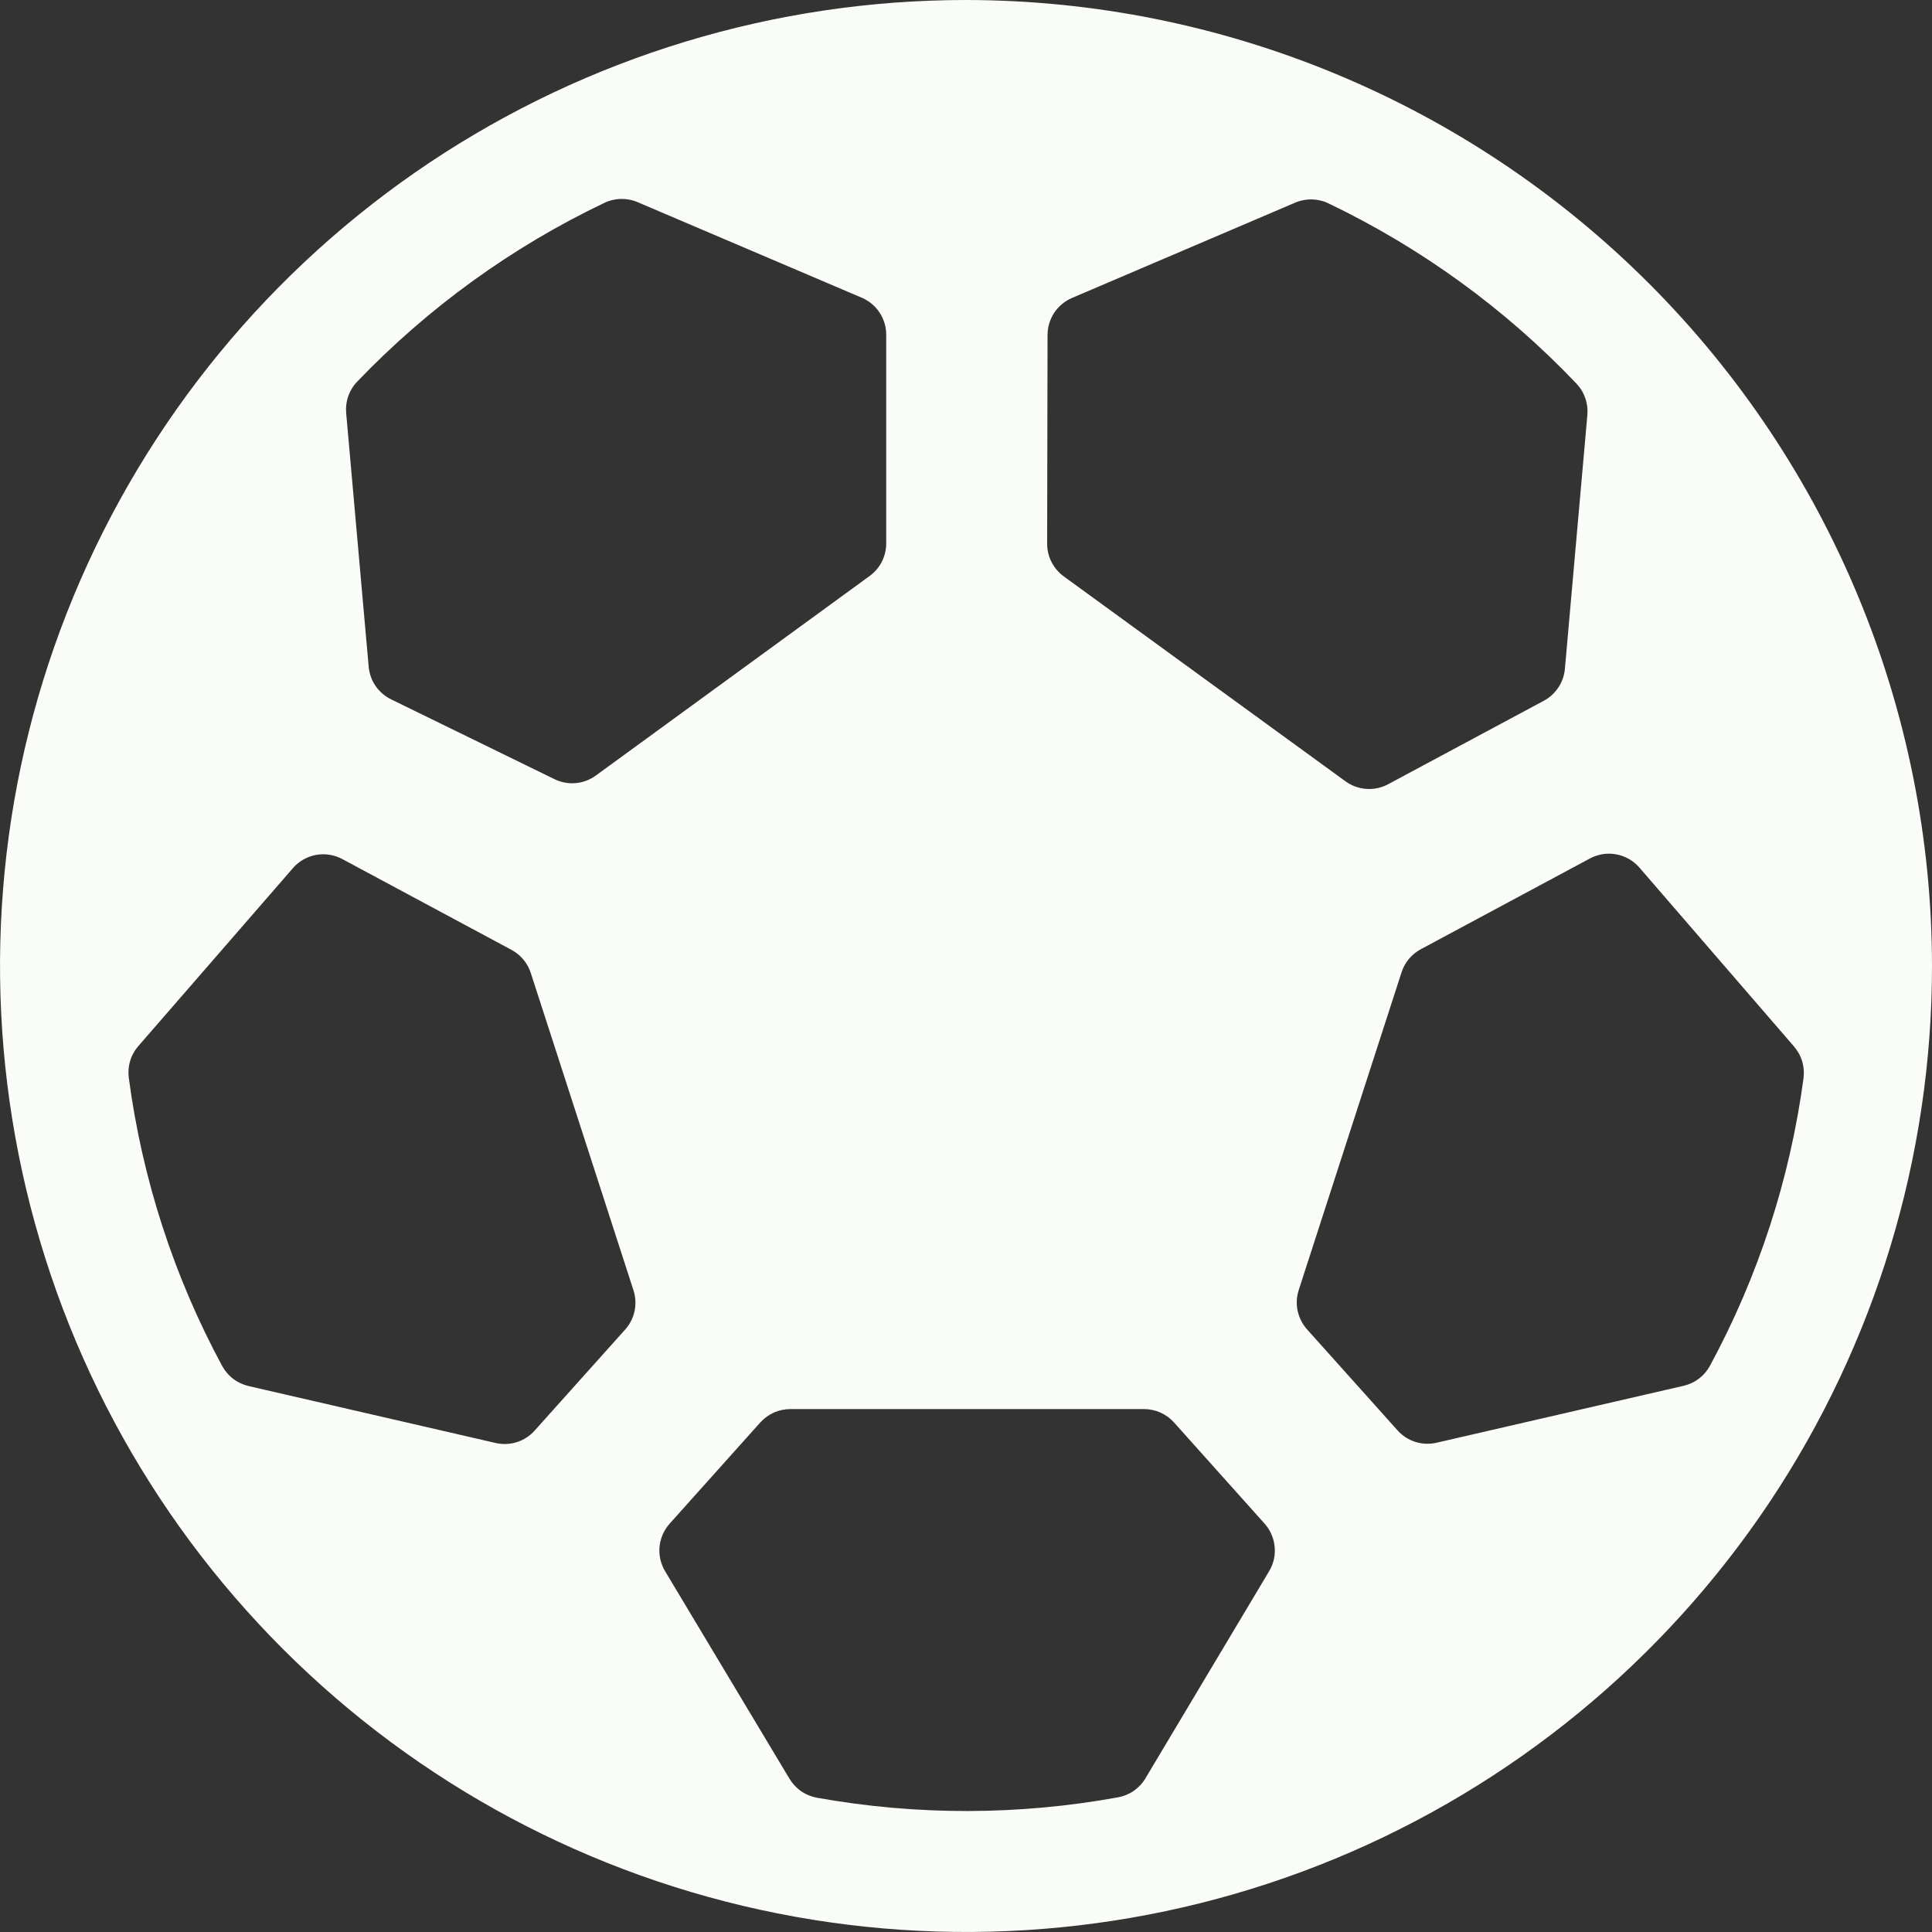 <svg width="24" height="24" viewBox="0 0 24 24" fill="none" xmlns="http://www.w3.org/2000/svg">
<rect x="0" y="0" width="24" height="24" fill="#333333" stroke="none"/>
<g clip-path="url(#clip0)">
<path d="M12 0C9.627 0 7.307 0.704 5.333 2.022C3.36 3.341 1.822 5.215 0.913 7.408C0.005 9.601 -0.232 12.013 0.231 14.341C0.694 16.669 1.836 18.807 3.515 20.485C5.193 22.163 7.331 23.306 9.659 23.769C11.987 24.232 14.399 23.995 16.592 23.087C18.785 22.178 20.659 20.64 21.978 18.667C23.296 16.694 24 14.373 24 12C23.997 8.818 22.731 5.768 20.482 3.519C18.232 1.269 15.181 0.003 12 0V0ZM13.013 4.163C13.013 4.065 13.041 3.97 13.094 3.888C13.148 3.806 13.224 3.742 13.313 3.703L16.09 2.517C16.155 2.489 16.226 2.476 16.297 2.477C16.368 2.479 16.438 2.495 16.502 2.526C17.656 3.079 18.7 3.837 19.582 4.764C19.631 4.815 19.669 4.877 19.692 4.944C19.716 5.011 19.725 5.082 19.719 5.153L19.44 8.305C19.433 8.388 19.406 8.468 19.36 8.538C19.314 8.608 19.252 8.666 19.178 8.705L17.244 9.742C17.161 9.786 17.067 9.807 16.973 9.8C16.879 9.793 16.789 9.761 16.713 9.705L13.213 7.159C13.149 7.112 13.098 7.051 13.062 6.981C13.026 6.911 13.008 6.833 13.008 6.754L13.013 4.163ZM4.439 4.739C5.32 3.82 6.359 3.068 7.508 2.52C7.572 2.489 7.642 2.473 7.713 2.471C7.784 2.47 7.855 2.483 7.92 2.511L10.709 3.7C10.798 3.739 10.874 3.803 10.928 3.885C10.981 3.967 11.009 4.062 11.009 4.16V6.755C11.008 6.833 10.989 6.91 10.954 6.979C10.918 7.049 10.866 7.109 10.803 7.155L7.403 9.633C7.33 9.687 7.243 9.72 7.152 9.728C7.061 9.736 6.97 9.719 6.888 9.679L4.859 8.688C4.782 8.65 4.715 8.593 4.666 8.522C4.617 8.451 4.588 8.369 4.58 8.283L4.3 5.129C4.294 5.058 4.303 4.986 4.327 4.919C4.351 4.852 4.389 4.79 4.439 4.739ZM7.768 16.514L6.641 17.772C6.581 17.839 6.505 17.888 6.419 17.915C6.334 17.942 6.243 17.945 6.156 17.925L3.088 17.218C3.019 17.202 2.954 17.172 2.897 17.129C2.841 17.086 2.794 17.031 2.76 16.969C2.159 15.856 1.766 14.643 1.6 13.389C1.591 13.32 1.596 13.249 1.616 13.182C1.635 13.115 1.669 13.053 1.714 13L3.639 10.784C3.713 10.698 3.815 10.641 3.926 10.62C4.038 10.6 4.153 10.618 4.253 10.672L6.353 11.799C6.467 11.86 6.553 11.962 6.593 12.085L7.87 16.031C7.896 16.113 7.901 16.201 7.883 16.286C7.865 16.371 7.825 16.449 7.768 16.514ZM15.768 19.514L14.229 22.091C14.193 22.152 14.143 22.205 14.085 22.246C14.026 22.287 13.959 22.314 13.889 22.327C12.652 22.552 11.385 22.554 10.148 22.332C10.078 22.319 10.011 22.292 9.952 22.251C9.893 22.21 9.844 22.157 9.807 22.096L8.262 19.518C8.207 19.426 8.183 19.32 8.193 19.213C8.204 19.107 8.248 19.006 8.319 18.927L9.445 17.67C9.492 17.618 9.55 17.576 9.614 17.547C9.678 17.519 9.748 17.504 9.818 17.504H14.211C14.281 17.504 14.351 17.519 14.415 17.547C14.479 17.576 14.537 17.618 14.584 17.67L15.709 18.927C15.78 19.006 15.824 19.107 15.834 19.213C15.845 19.319 15.821 19.425 15.766 19.517L15.768 19.514ZM21.242 16.966C21.208 17.028 21.161 17.083 21.105 17.126C21.048 17.169 20.983 17.199 20.914 17.215L17.846 17.922C17.759 17.942 17.668 17.939 17.583 17.912C17.497 17.885 17.421 17.836 17.361 17.769L16.234 16.511C16.176 16.445 16.137 16.366 16.119 16.28C16.101 16.195 16.107 16.106 16.134 16.023L17.411 12.077C17.451 11.954 17.537 11.852 17.651 11.791L19.751 10.664C19.851 10.611 19.966 10.592 20.077 10.613C20.188 10.633 20.29 10.691 20.364 10.776L22.286 13C22.332 13.054 22.367 13.116 22.387 13.184C22.408 13.252 22.413 13.324 22.404 13.394C22.236 14.646 21.842 15.858 21.24 16.969L21.242 16.966Z" fill="#F9FCF7"/>
</g>
<defs>
<clipPath id="clip0">
<rect width="24" height="24" fill="white"/>
</clipPath>
</defs>
</svg>
